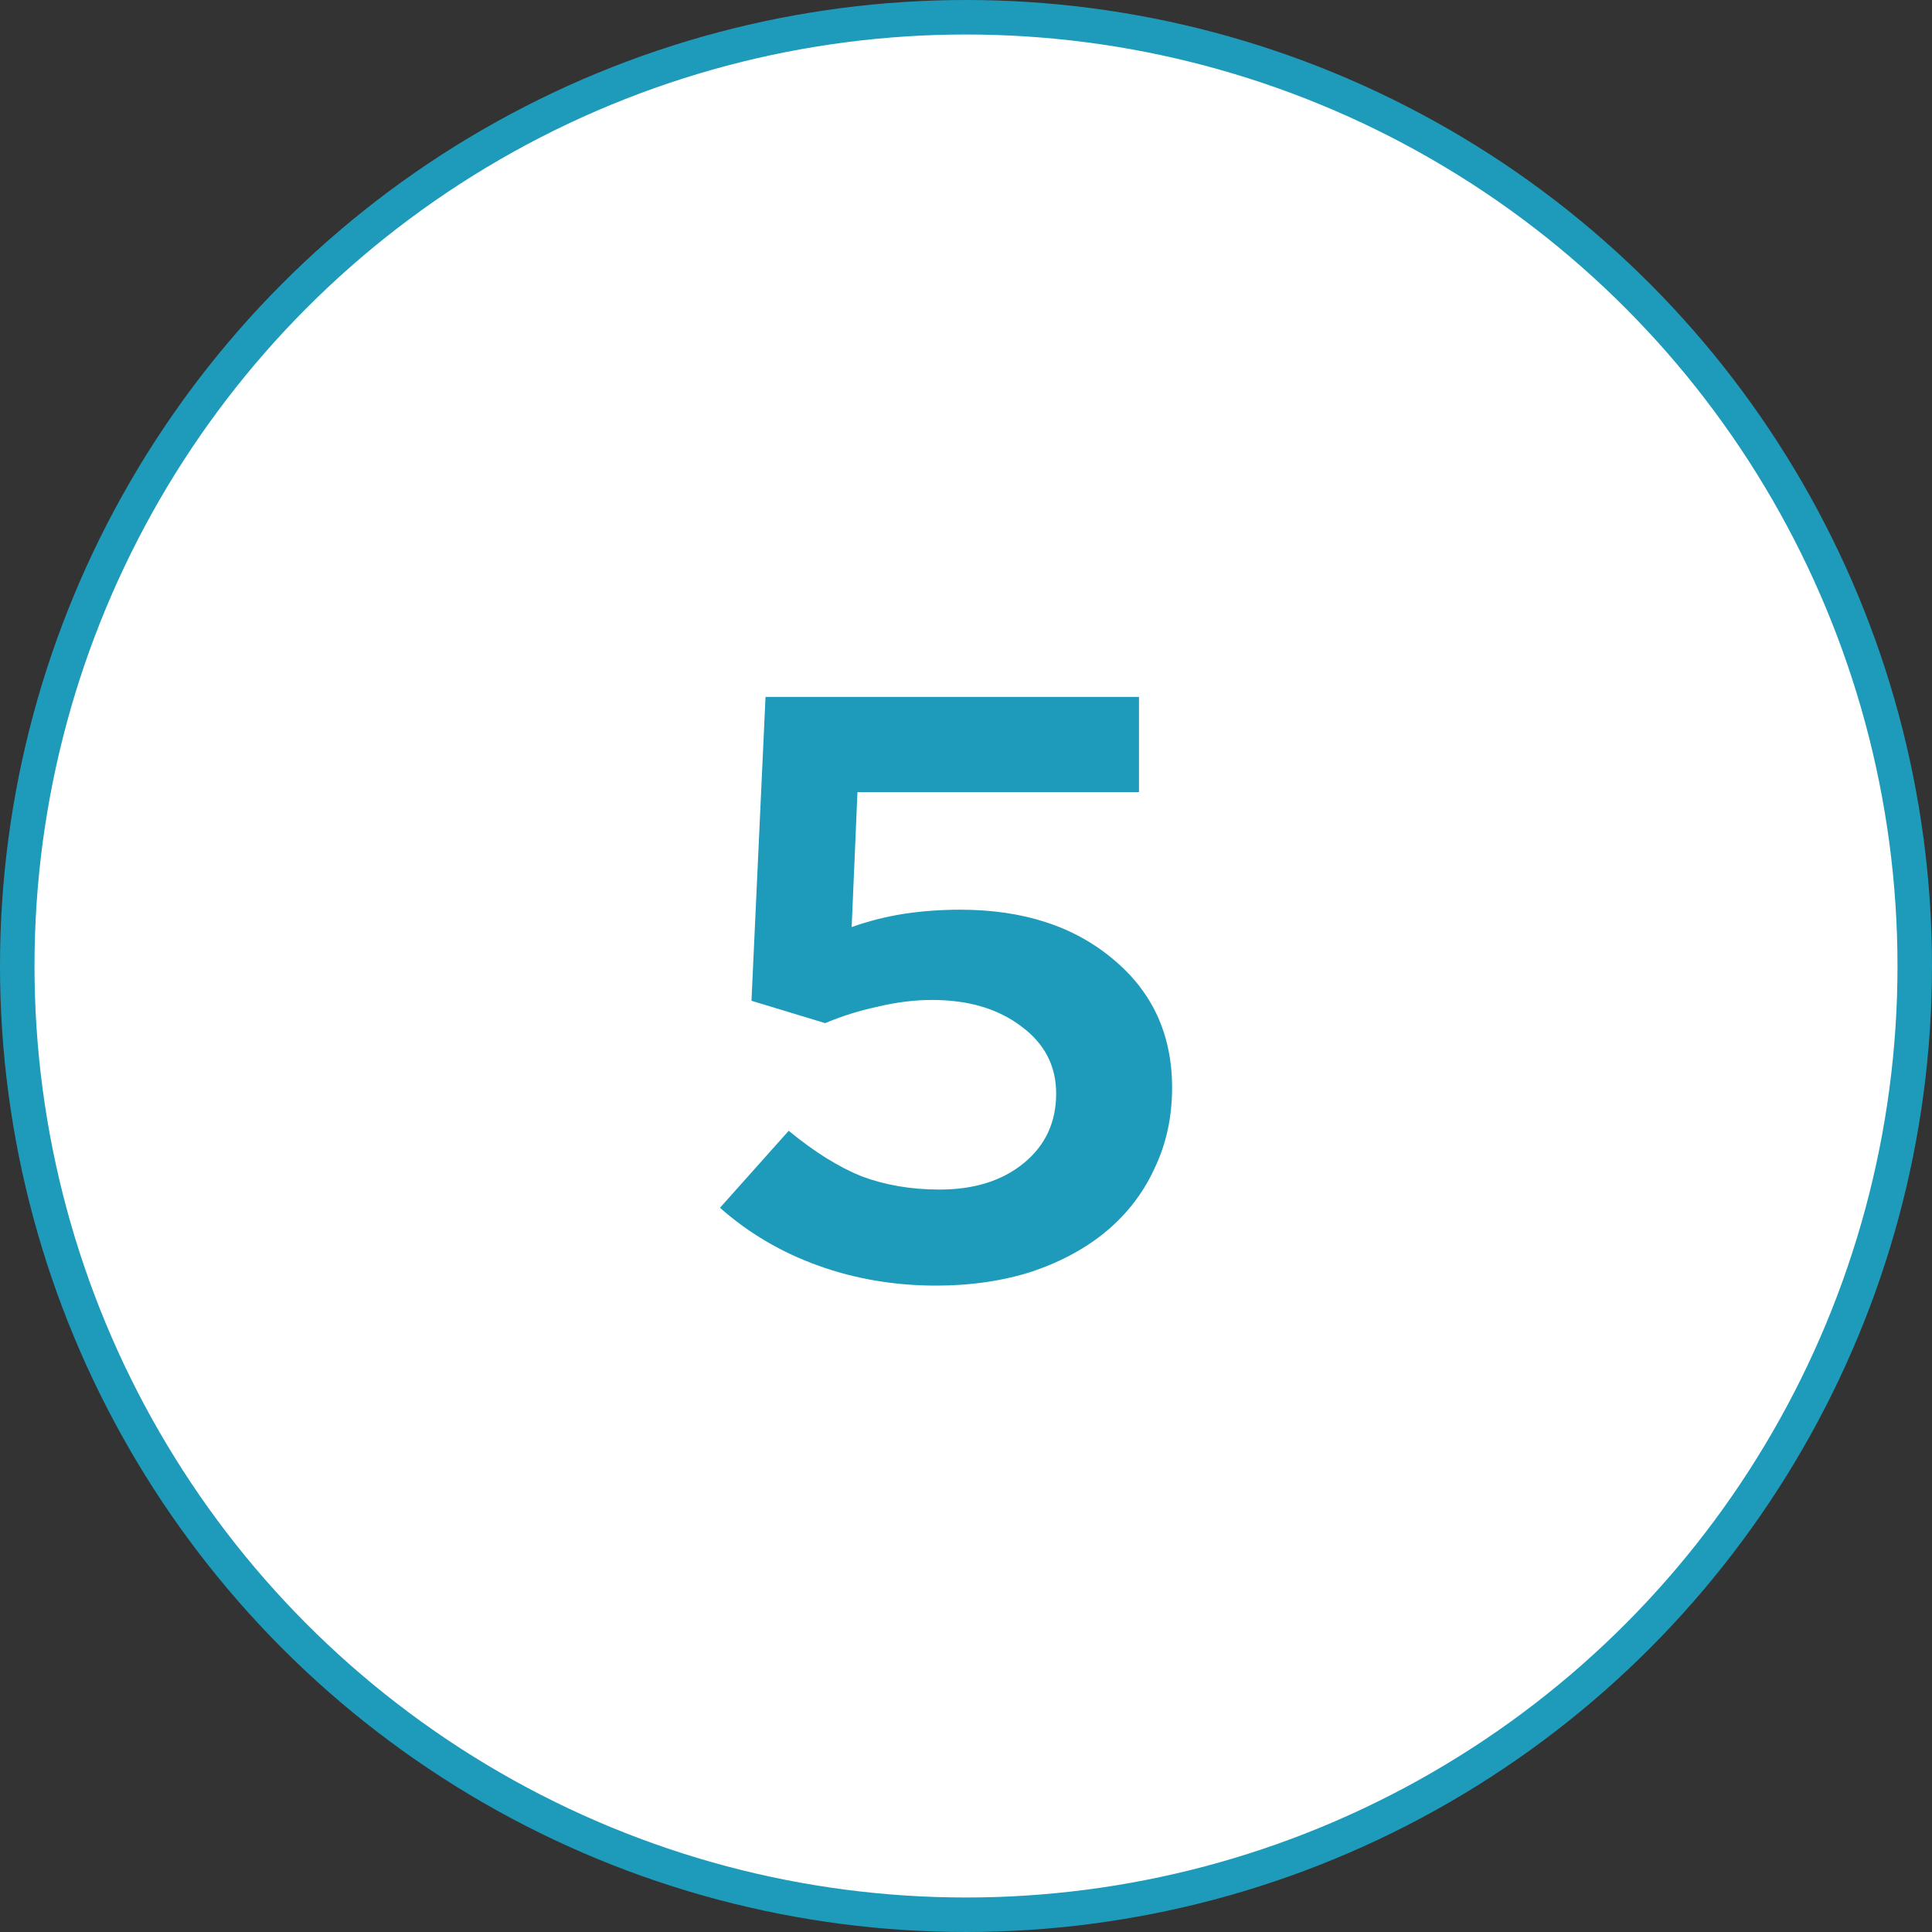 <svg width="56" height="56" viewBox="0 0 56 56" fill="none" xmlns="http://www.w3.org/2000/svg">
<rect x="0" y="0" width="56" height="56" fill="#333333" stroke="none"/>
<circle cx="28" cy="28" r="27.5" fill="white" stroke="#1E9BBA"/>
<path d="M21.782 29.008L22.189 20.2H33.014V22.96H24.854L24.686 26.872C25.181 26.696 25.686 26.568 26.198 26.488C26.726 26.408 27.27 26.368 27.829 26.368C29.654 26.368 31.134 26.848 32.27 27.808C33.406 28.752 33.974 29.992 33.974 31.528C33.974 32.376 33.806 33.152 33.469 33.856C33.15 34.56 32.685 35.168 32.078 35.68C31.485 36.176 30.765 36.568 29.918 36.856C29.07 37.128 28.142 37.264 27.134 37.264C25.933 37.264 24.797 37.072 23.726 36.688C22.654 36.304 21.701 35.744 20.869 35.008L22.861 32.776C23.598 33.384 24.302 33.824 24.974 34.096C25.662 34.352 26.413 34.48 27.23 34.48C28.238 34.48 29.053 34.224 29.677 33.712C30.302 33.2 30.613 32.528 30.613 31.696C30.613 30.896 30.277 30.248 29.605 29.752C28.933 29.24 28.07 28.984 27.014 28.984C26.517 28.984 25.997 29.048 25.453 29.176C24.925 29.288 24.413 29.448 23.918 29.656L21.782 29.008Z" fill="#1E9BBA"/>
</svg>
